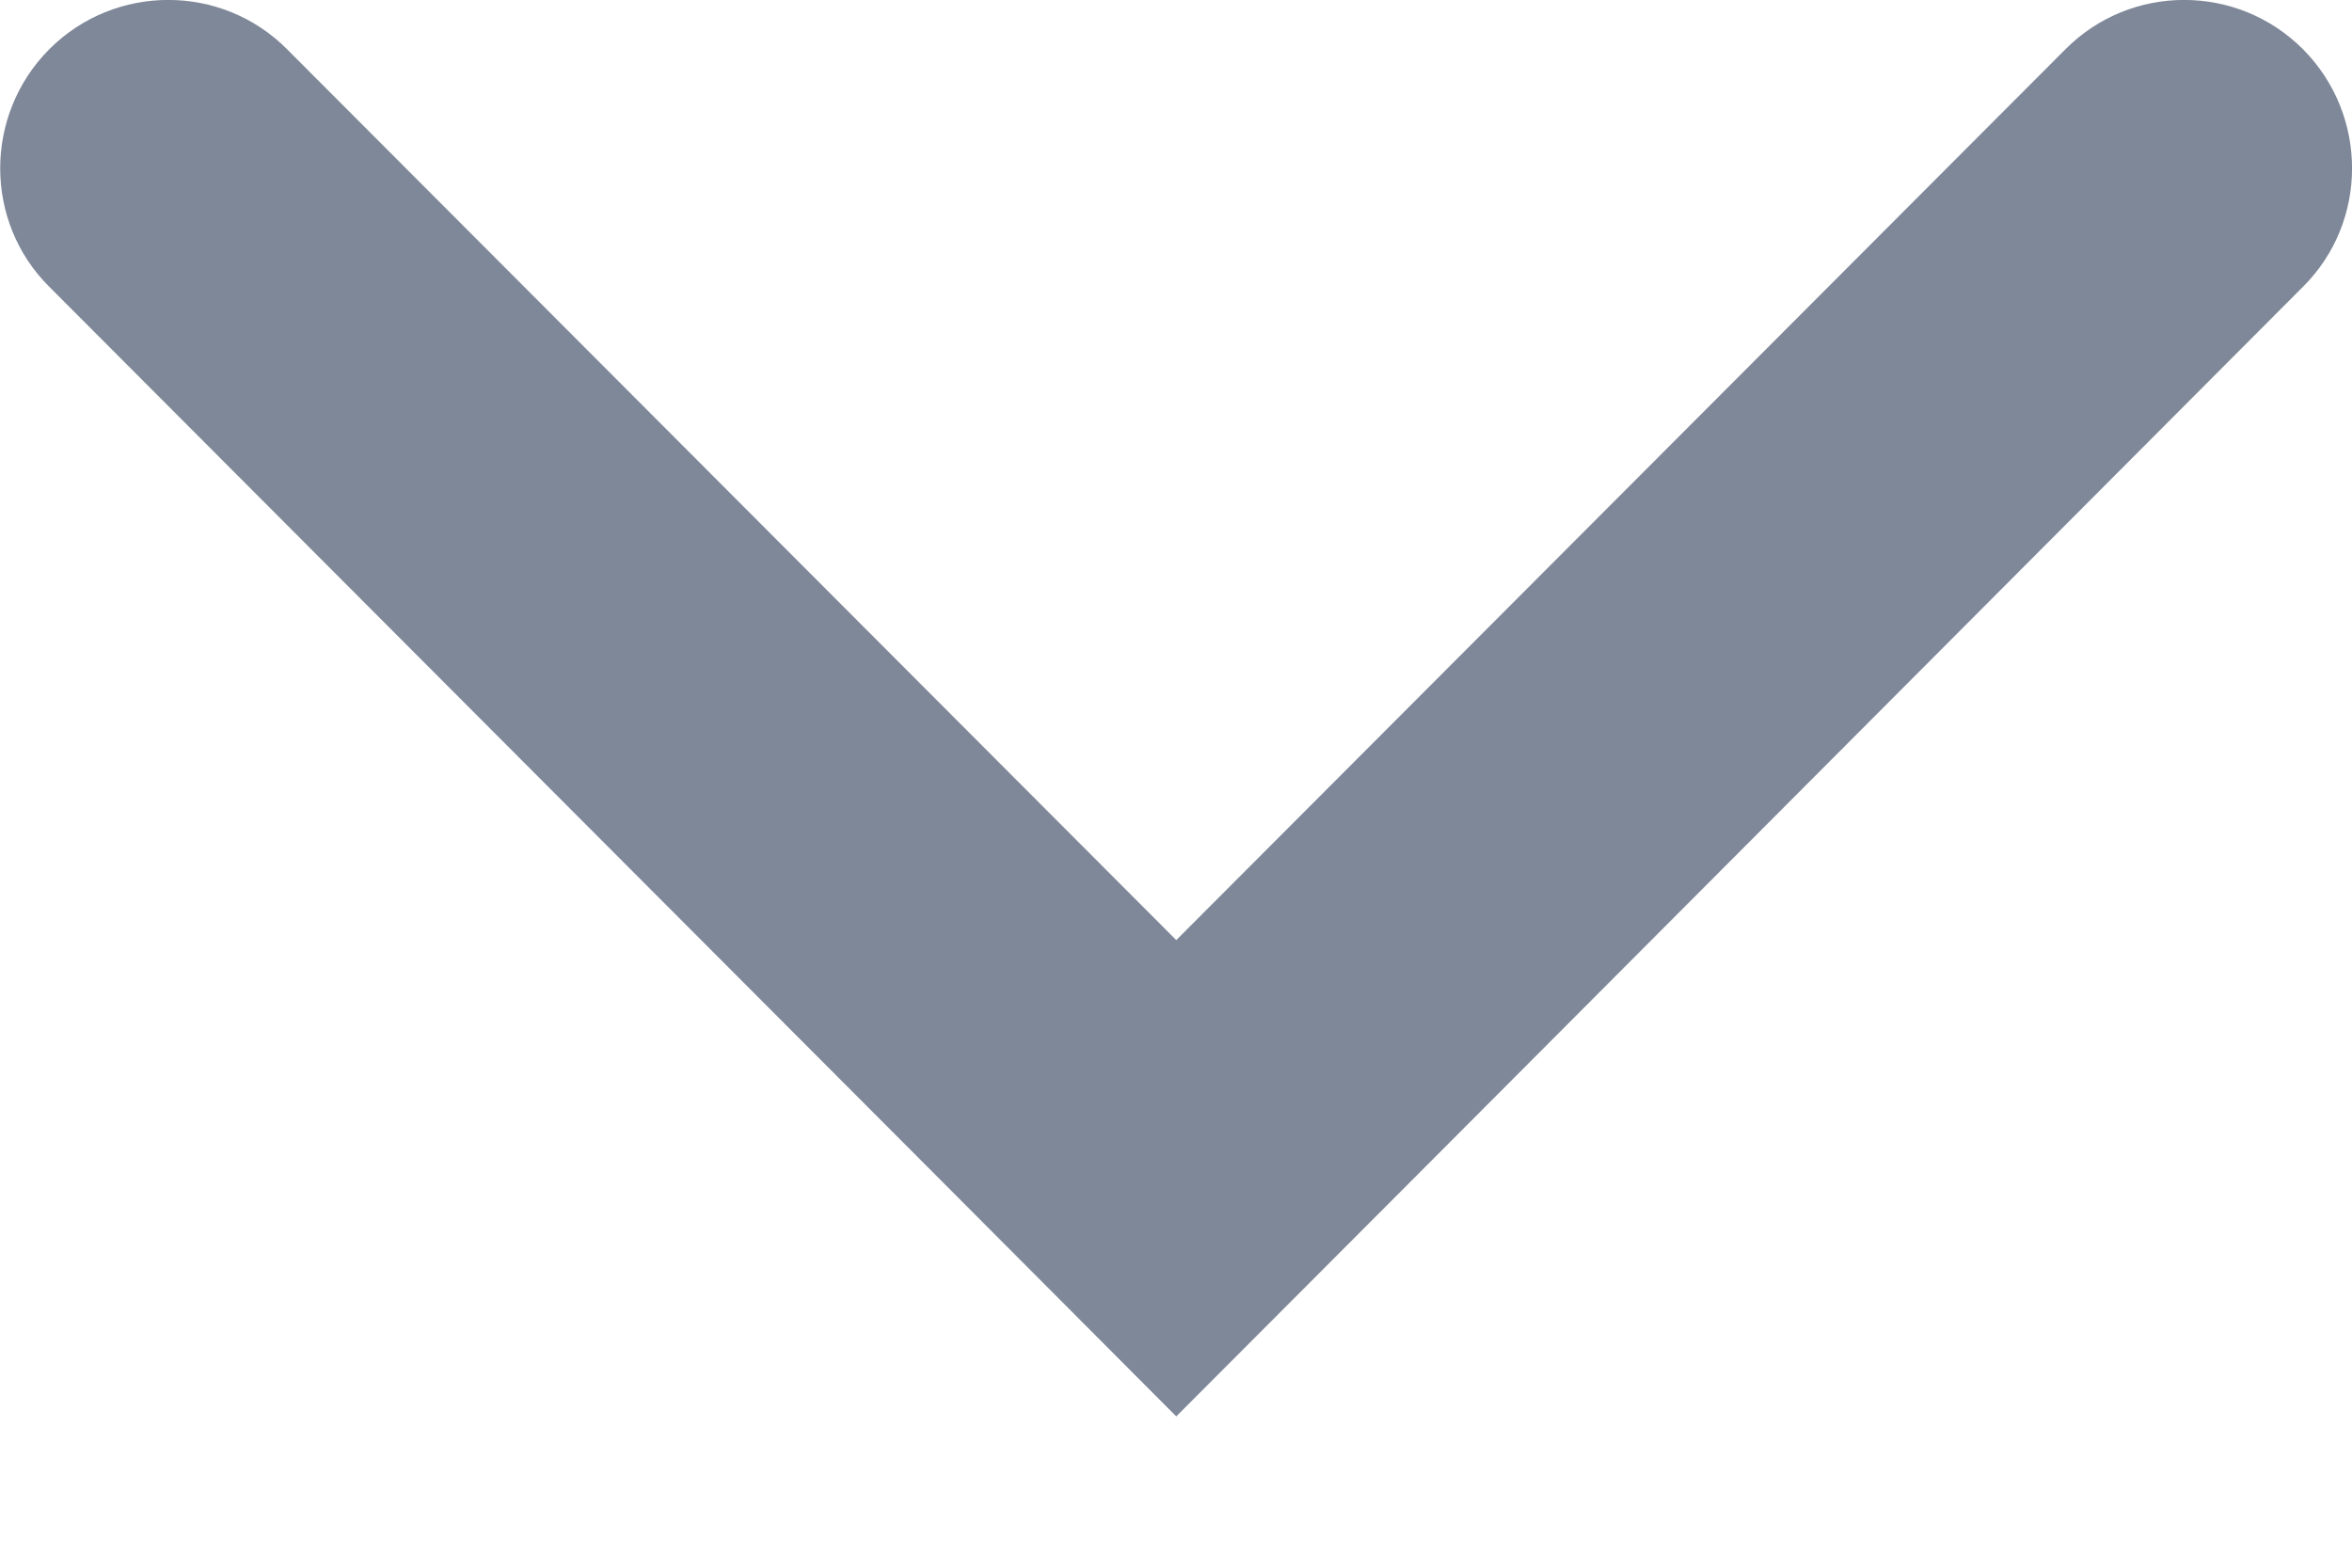 <?xml version="1.0" encoding="UTF-8"?>
<svg width="9px" height="6px" viewBox="0 0 9 6" version="1.1" xmlns="http://www.w3.org/2000/svg" xmlns:xlink="http://www.w3.org/1999/xlink">
    <title>B70637E0-2092-41B6-AAE6-02EE7477F3F9</title>
    <g id="Welcome" stroke="none" stroke-width="1" fill="none" fill-rule="evenodd">
        <g id="Front---Horni-lista---prihlaseny-bez-firmy---Desktop-HD" transform="translate(-1411, -324)" fill="#7F8899" fill-rule="nonzero">
            <g id="arrow_select" transform="translate(1415.5, 326.71) scale(1, -1) translate(-1415.5, -326.71) translate(1411, 324)">
                <path d="M4.499,3.598 L1.096,0.188 C0.846,-0.063 0.439,-0.063 0.188,0.188 C-0.063,0.44 -0.063,0.849 0.188,1.098 L3.589,4.509 L4.499,5.421 L5.408,4.509 L8.811,1.098 C9.062,0.849 9.062,0.44 8.811,0.188 C8.56,-0.063 8.152,-0.063 7.902,0.188 L4.499,3.598 Z" id="Shape" transform="translate(4.5, 2.71) rotate(-180) translate(-4.5, -2.71) "></path>
            </g>
        </g>
    </g>
</svg>